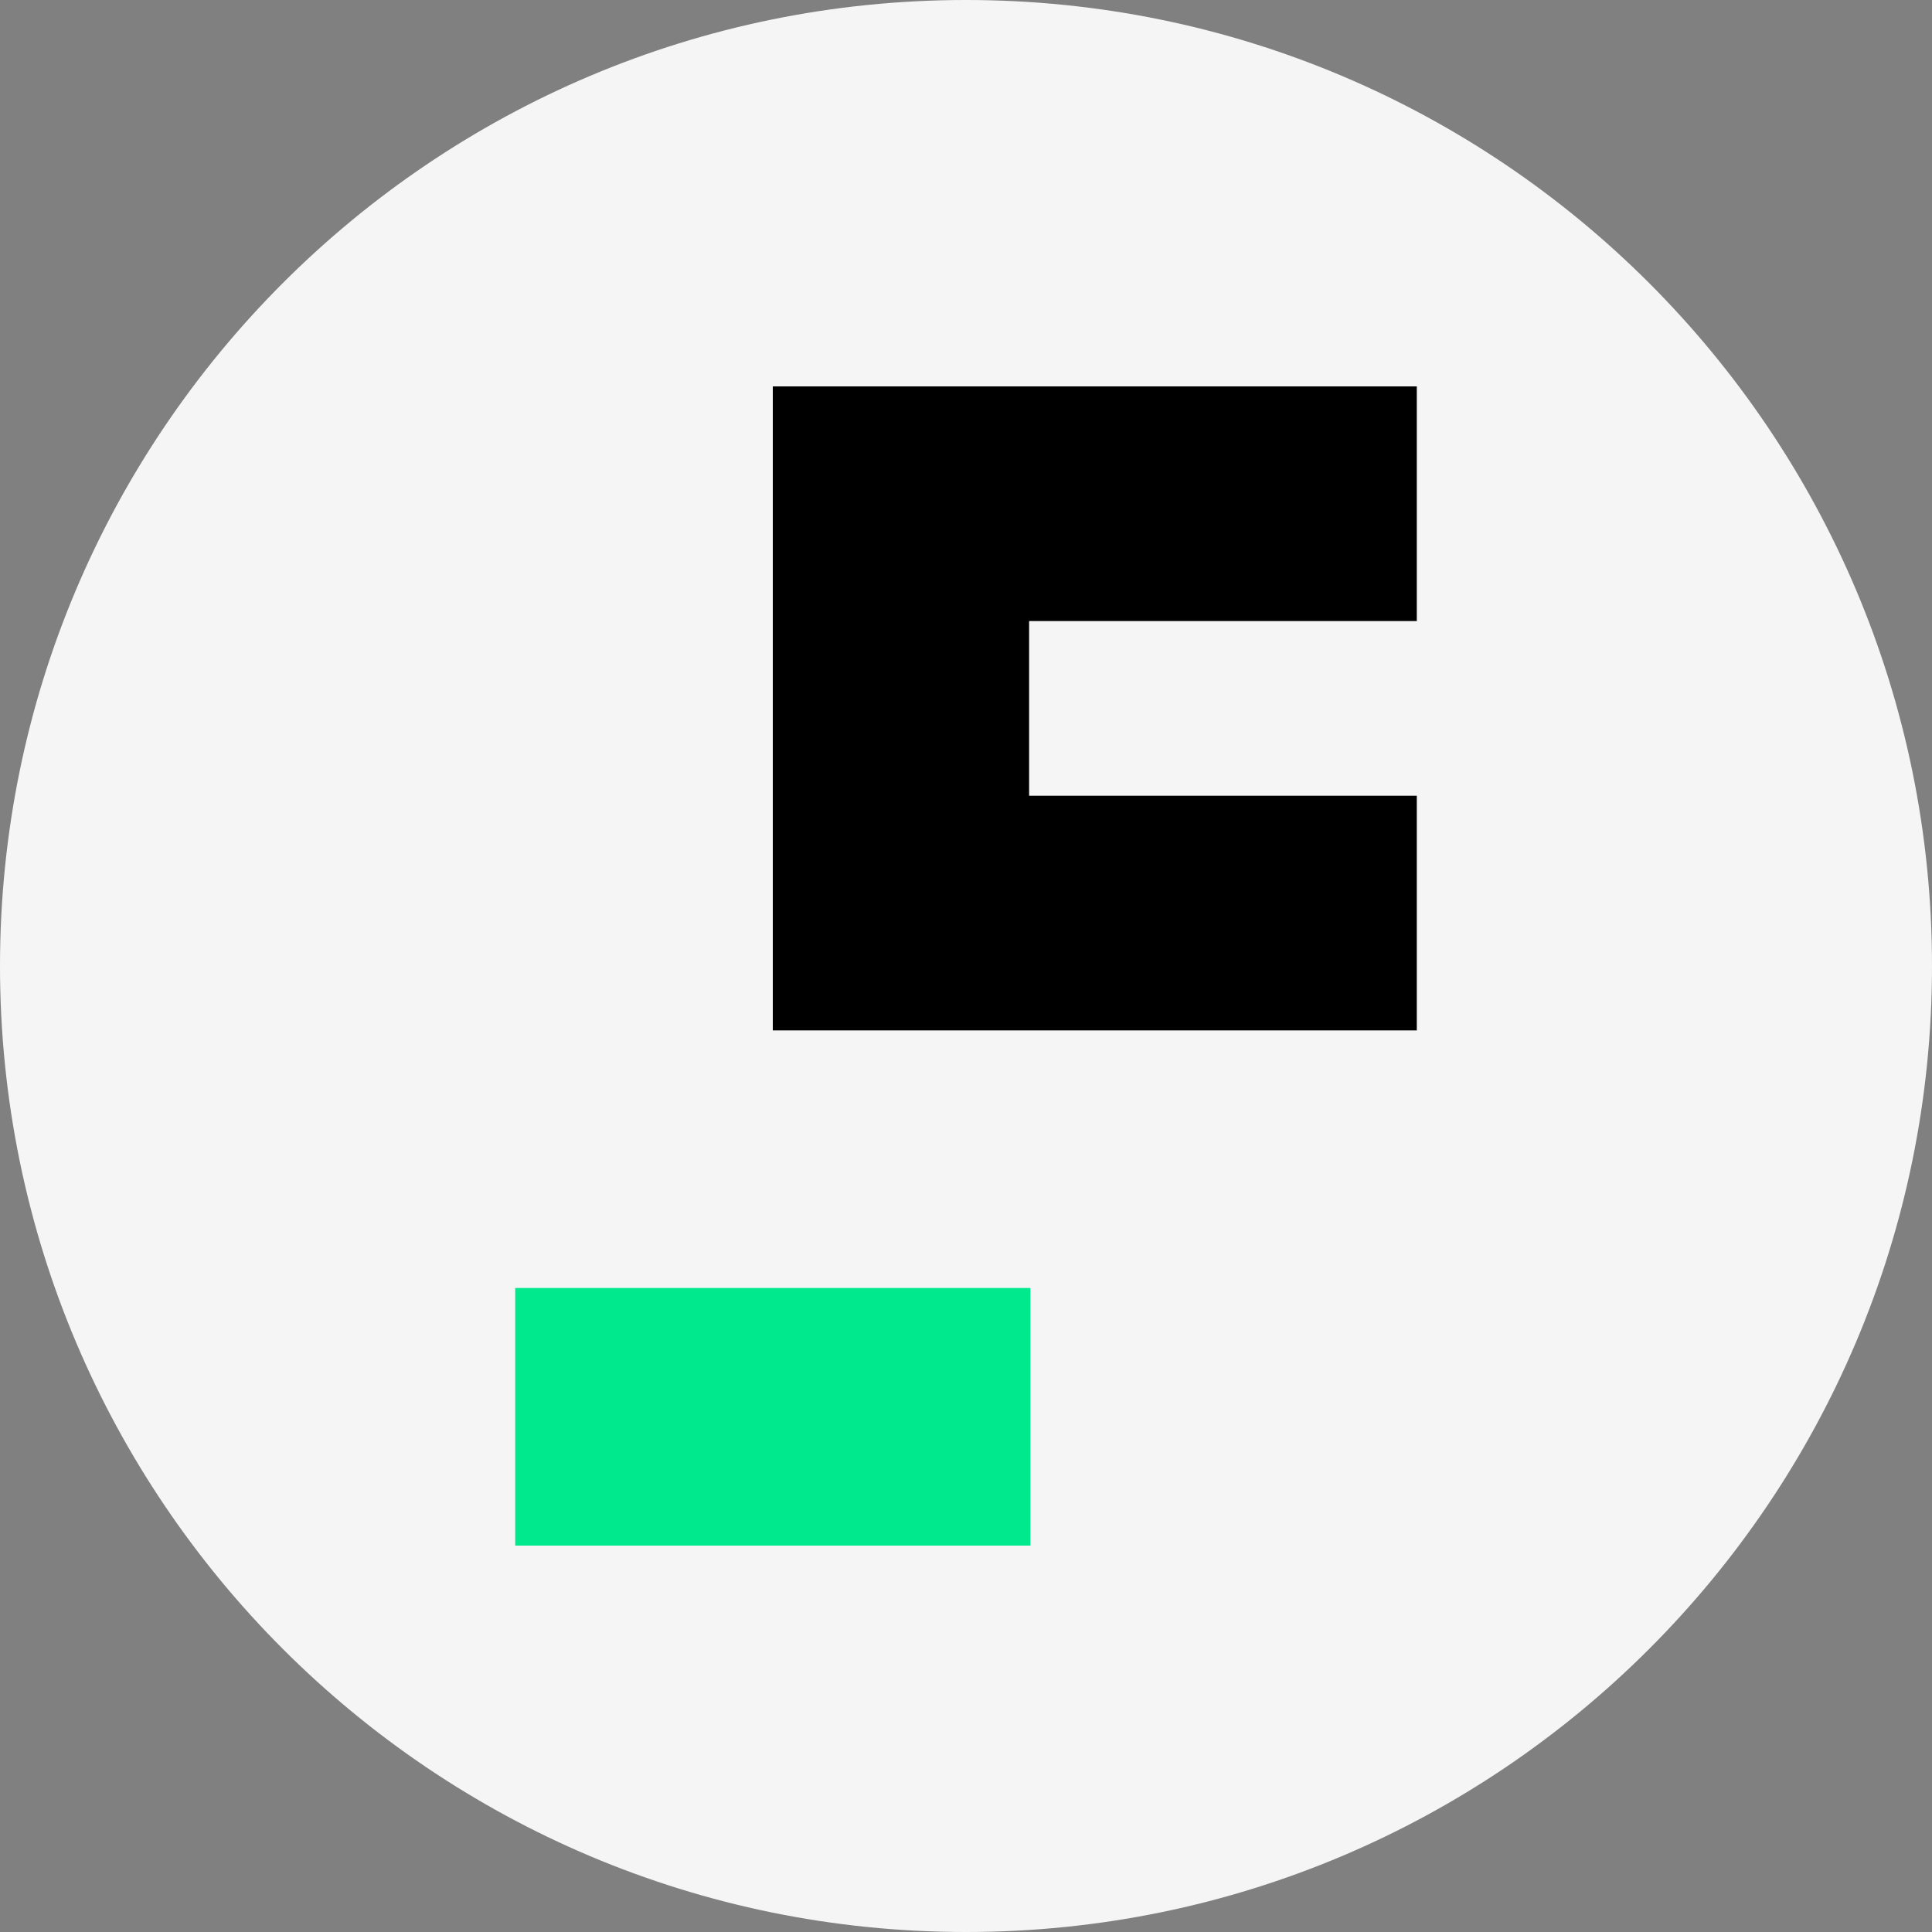 <svg xmlns="http://www.w3.org/2000/svg" width="24" height="24" fill="none"><rect width="100%" height="100%" fill="#808080" stroke="none"/><path fill="#F5F5F5" d="M0 12C0 5.373 5.373 0 12 0s12 5.373 12 12-5.373 12-12 12S0 18.627 0 12Z"/><path fill="#00E98D" d="M6.4 16h6.4v3.2H6.4z"/><path fill="#000" fill-rule="evenodd" d="M9.6 9.885V4.8h8v2.915h-4.816v2.17H17.6V12.8h-8V9.885Z" clip-rule="evenodd"/></svg>